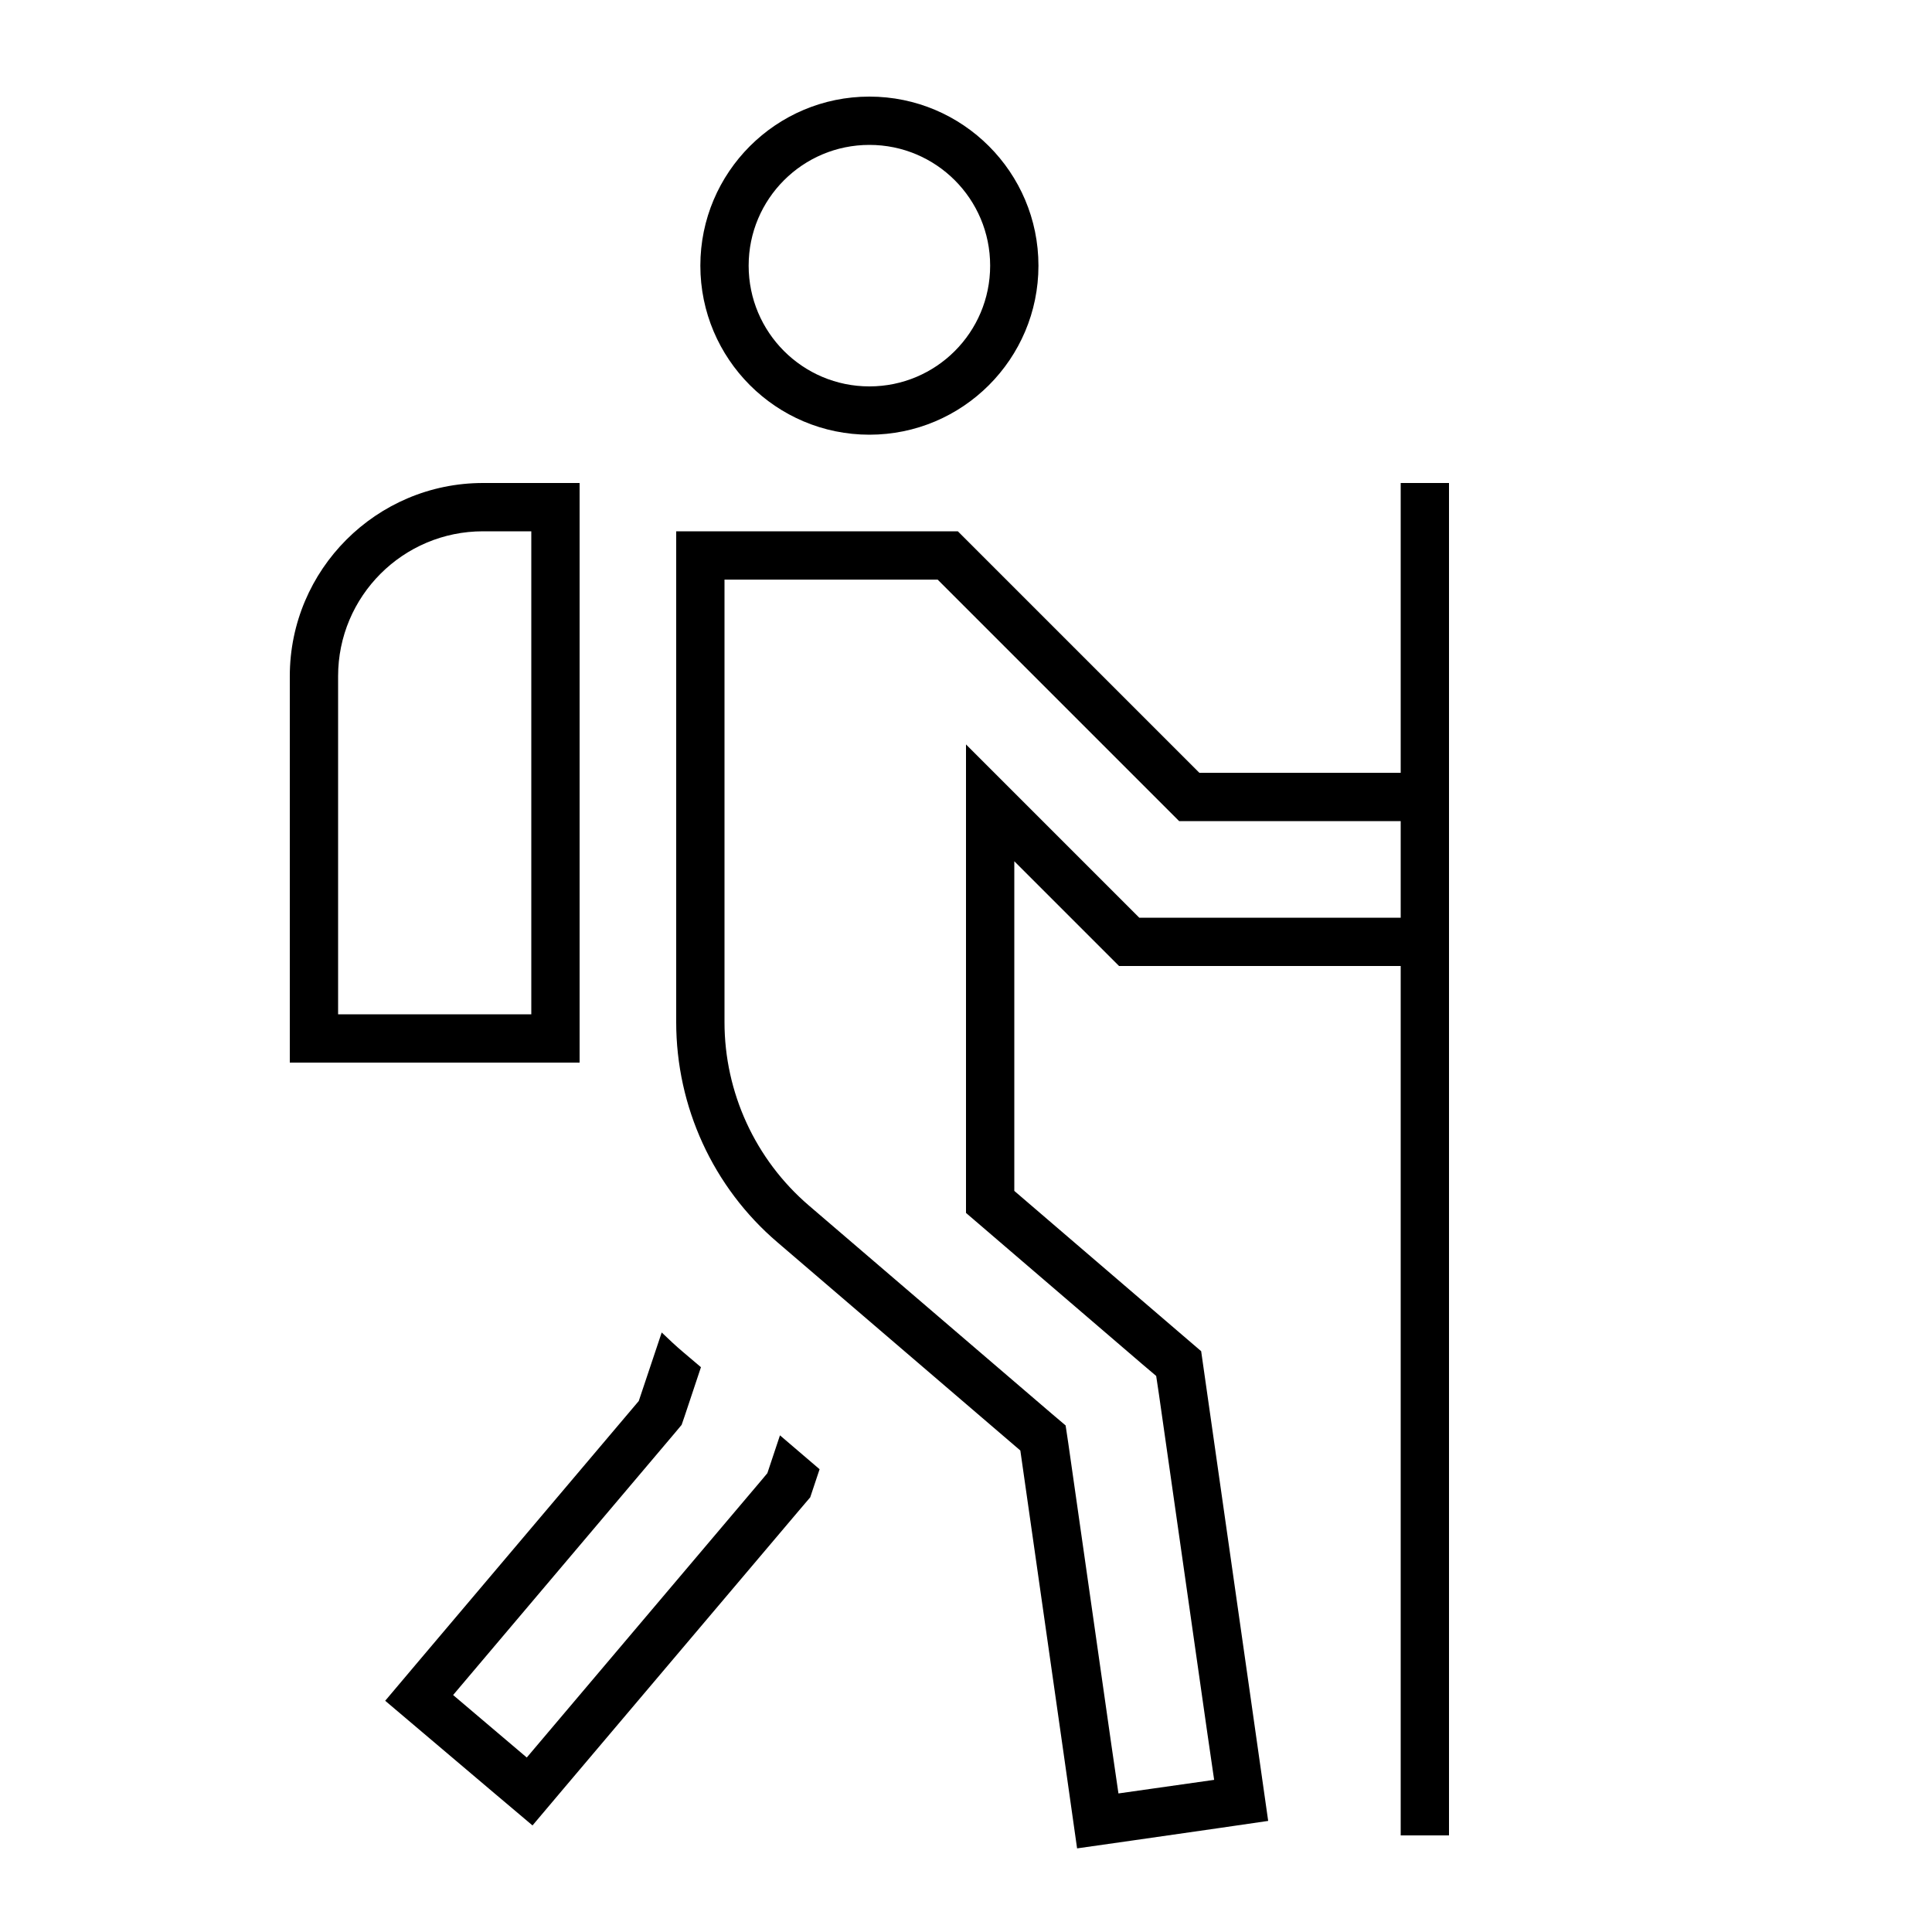 <svg xmlns="http://www.w3.org/2000/svg" viewBox="0 0 640 640"><!--! Font Awesome Pro 7.1.0 by @fontawesome - https://fontawesome.com License - https://fontawesome.com/license (Commercial License) Copyright 2025 Fonticons, Inc. --><path fill="currentColor" d="M397.3 256L326.7 185.4L317.3 176L224 176L224 338.6C224 366.6 236.2 393.3 257.5 411.5L338 480.5L352.3 580.6L356.8 612.3C364.7 611.2 380.6 608.9 404.3 605.5L420.1 603.2C419 595.5 412.2 547.6 399.6 459.5L397.9 447.6L388.8 439.8L336 394.5L336 285.3C362.2 311.5 363.9 313.2 370.7 320L464 320L464 608L480 608L480 160L464 160L464 256L397.3 256zM464 272L464 304L377.4 304L372.7 299.3C356.1 282.7 338.5 265.1 320 246.6L320 401.8L325.6 406.6L378.4 451.9L383 455.8L383.9 461.8L399.9 573.8L402.2 589.6L370.5 594.1L368.2 578.3L353.9 478.2L353 472.2L348.4 468.3L267.9 399.3C250.2 384.1 240 361.9 240 338.6L240 192L310.6 192L315.3 196.7L385.9 267.3L390.6 272L464 272zM288 48C310.1 48 328 65.9 328 88C328 110.1 310.1 128 288 128C265.9 128 248 110.1 248 88C248 65.9 265.9 48 288 48zM160 176L176 176L176 336L112 336L112 224C112 197.5 133.5 176 160 176zM288 144C318.9 144 344 118.9 344 88C344 57.1 318.9 32 288 32C257.1 32 232 57.1 232 88C232 118.9 257.1 144 288 144zM96 224L96 352L192 352L192 160L160 160C124.7 160 96 188.7 96 224zM258.4 475.4C255.9 482.9 254.5 487.1 254.2 488L252.2 490.4L174.5 582.2L150.1 561.5L223.8 474.4L225.8 472L226.8 469.1L232.2 452.9L226.3 447.9C223.8 445.8 221.5 443.6 219.2 441.4L211.6 464.1L137.9 551.2L127.6 563.4C133.7 568.6 145.9 578.9 164.2 594.4L176.4 604.7L186.7 592.5L264.4 500.7L268.4 496C269.8 491.7 270.9 488.6 271.5 486.7L258.4 475.5z"/></svg>